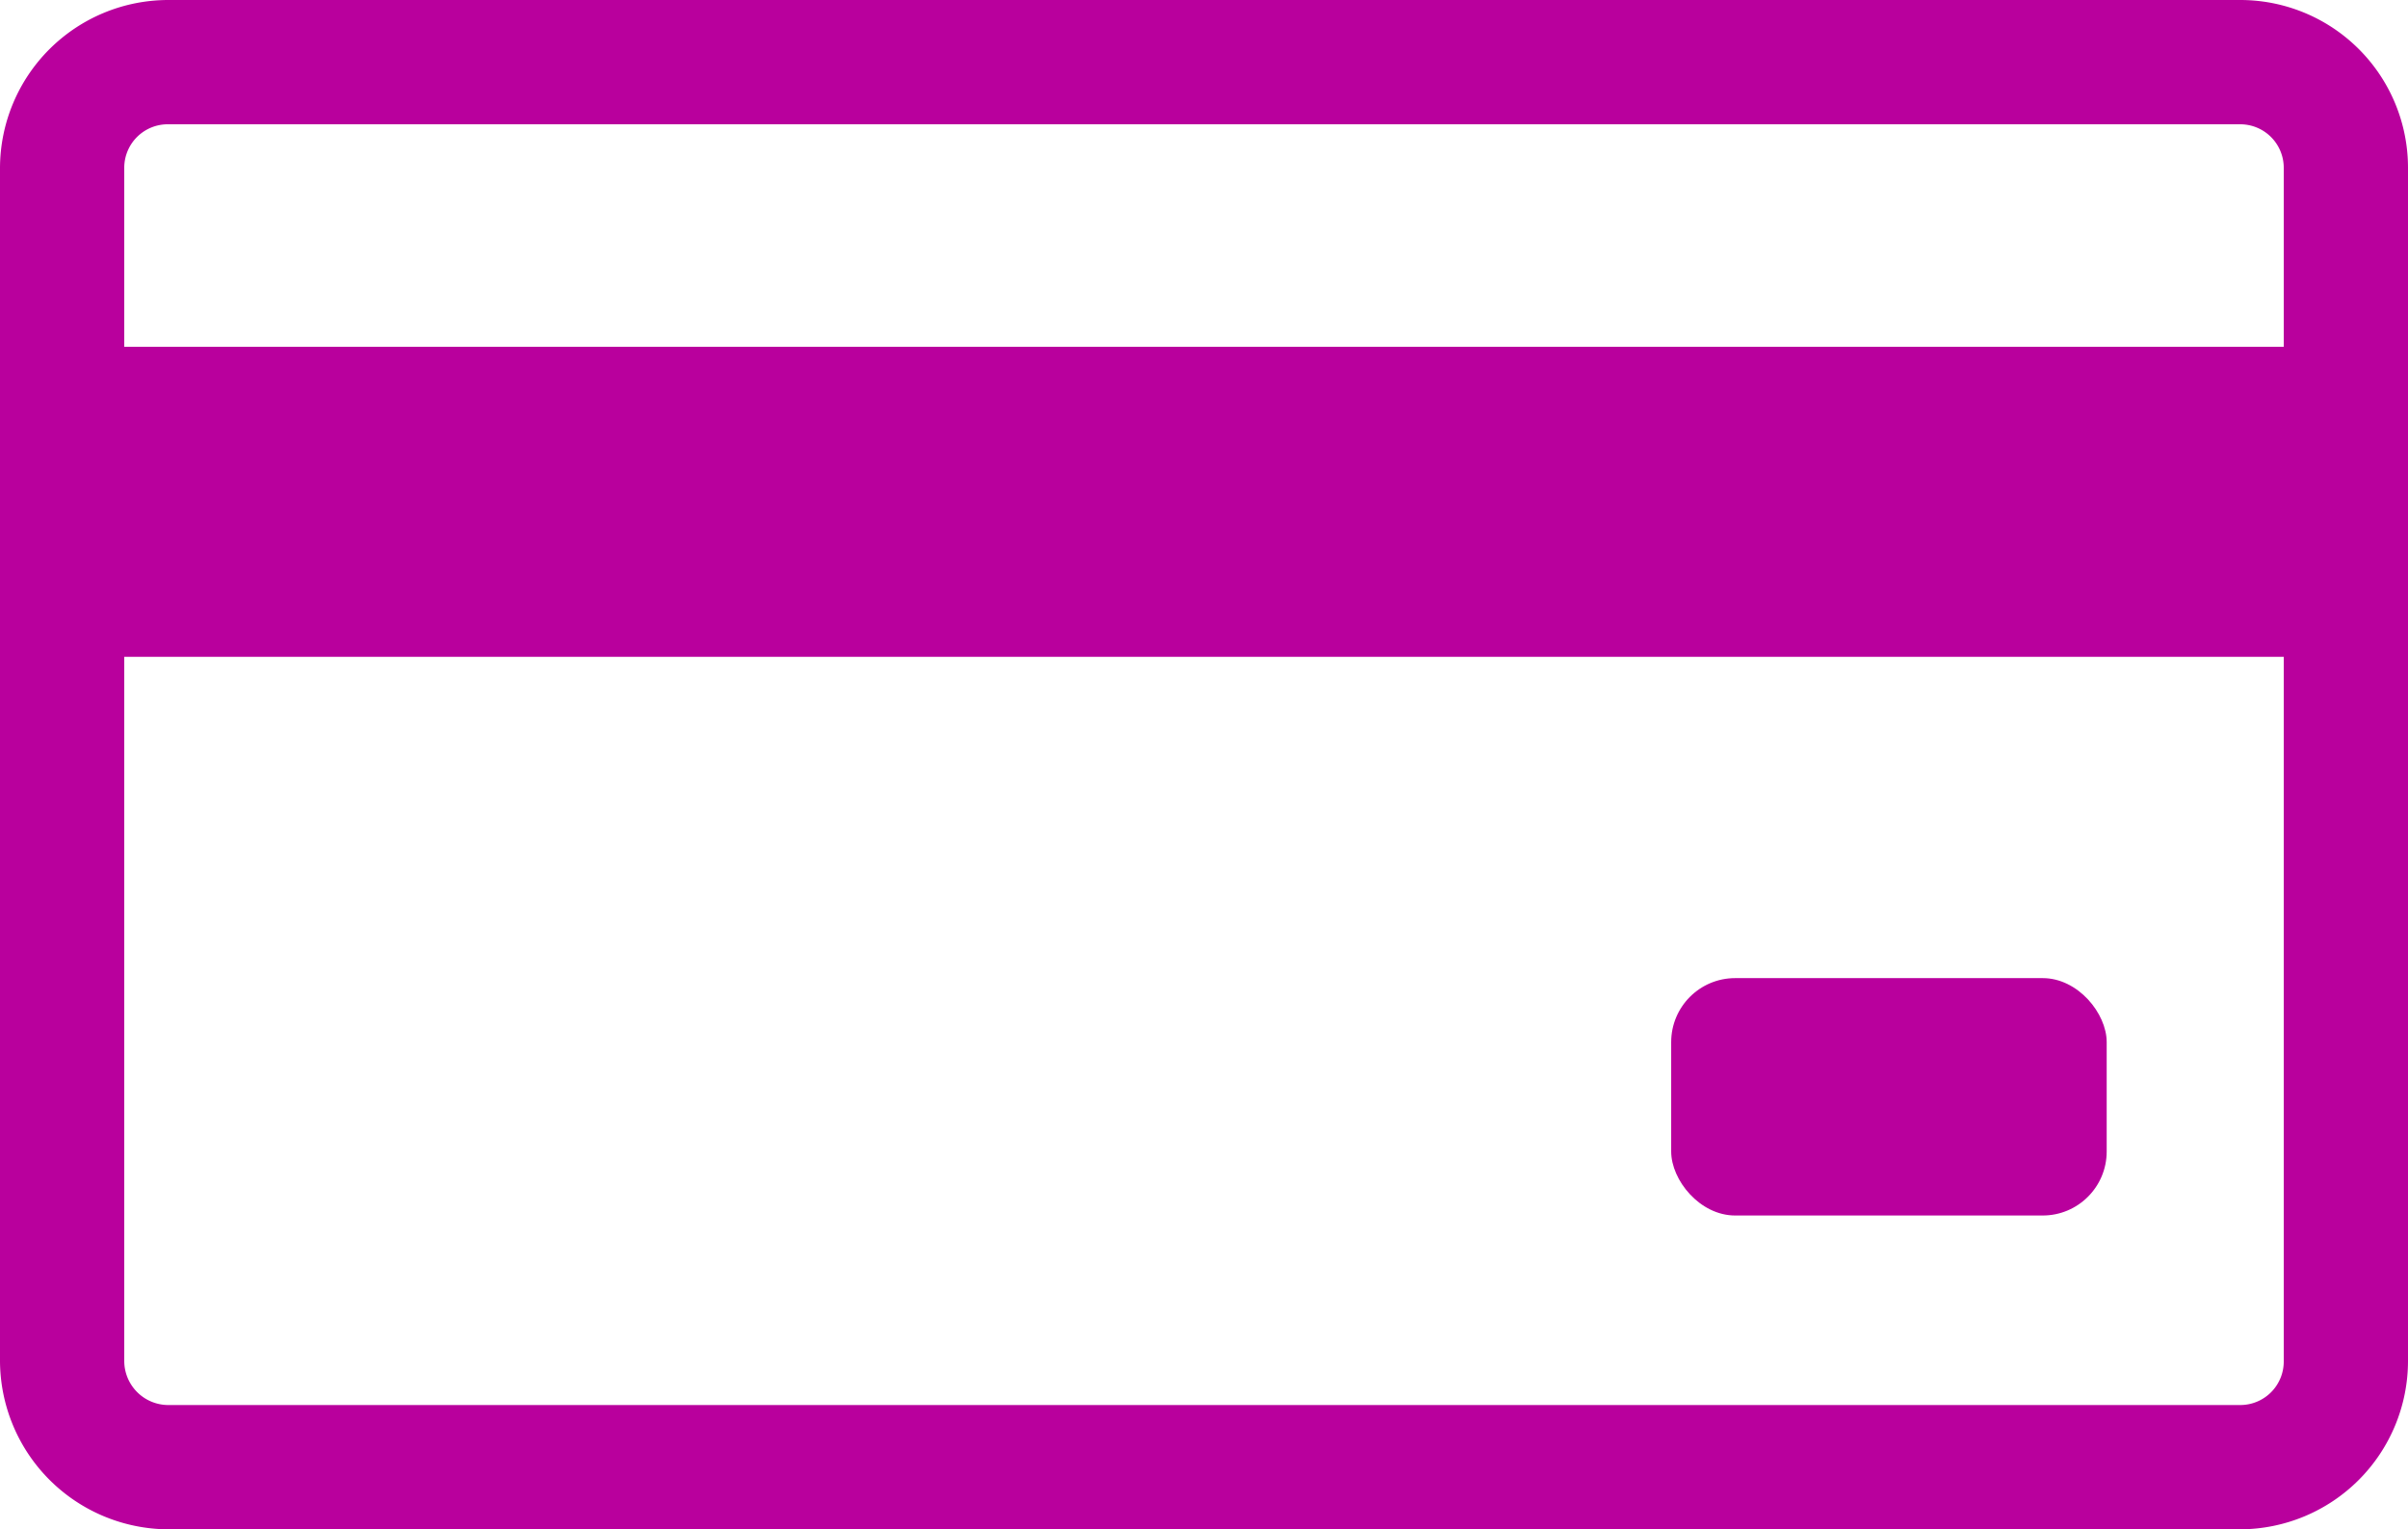 <svg xmlns="http://www.w3.org/2000/svg" viewBox="0 0 38.76 24.61"><defs><style>.cls-1{fill:#b9009d;}</style></defs><g id="レイヤー_2" data-name="レイヤー 2"><g id="_10" data-name="10"><path class="cls-1" d="M36.06,0H2.71A2.71,2.71,0,0,0,0,2.7V21.9a2.72,2.72,0,0,0,2.71,2.71H36.06a2.71,2.71,0,0,0,2.7-2.71V2.7A2.7,2.7,0,0,0,36.06,0ZM2,2.7A.7.7,0,0,1,2.71,2H36.06a.7.7,0,0,1,.7.7V5.58H2ZM36.76,21.9a.7.7,0,0,1-.7.71H2.71A.71.71,0,0,1,2,21.9V10.57H36.76Z"/><rect class="cls-1" x="26.9" y="15.74" width="7.01" height="3.82" rx="1.03"/></g></g></svg>